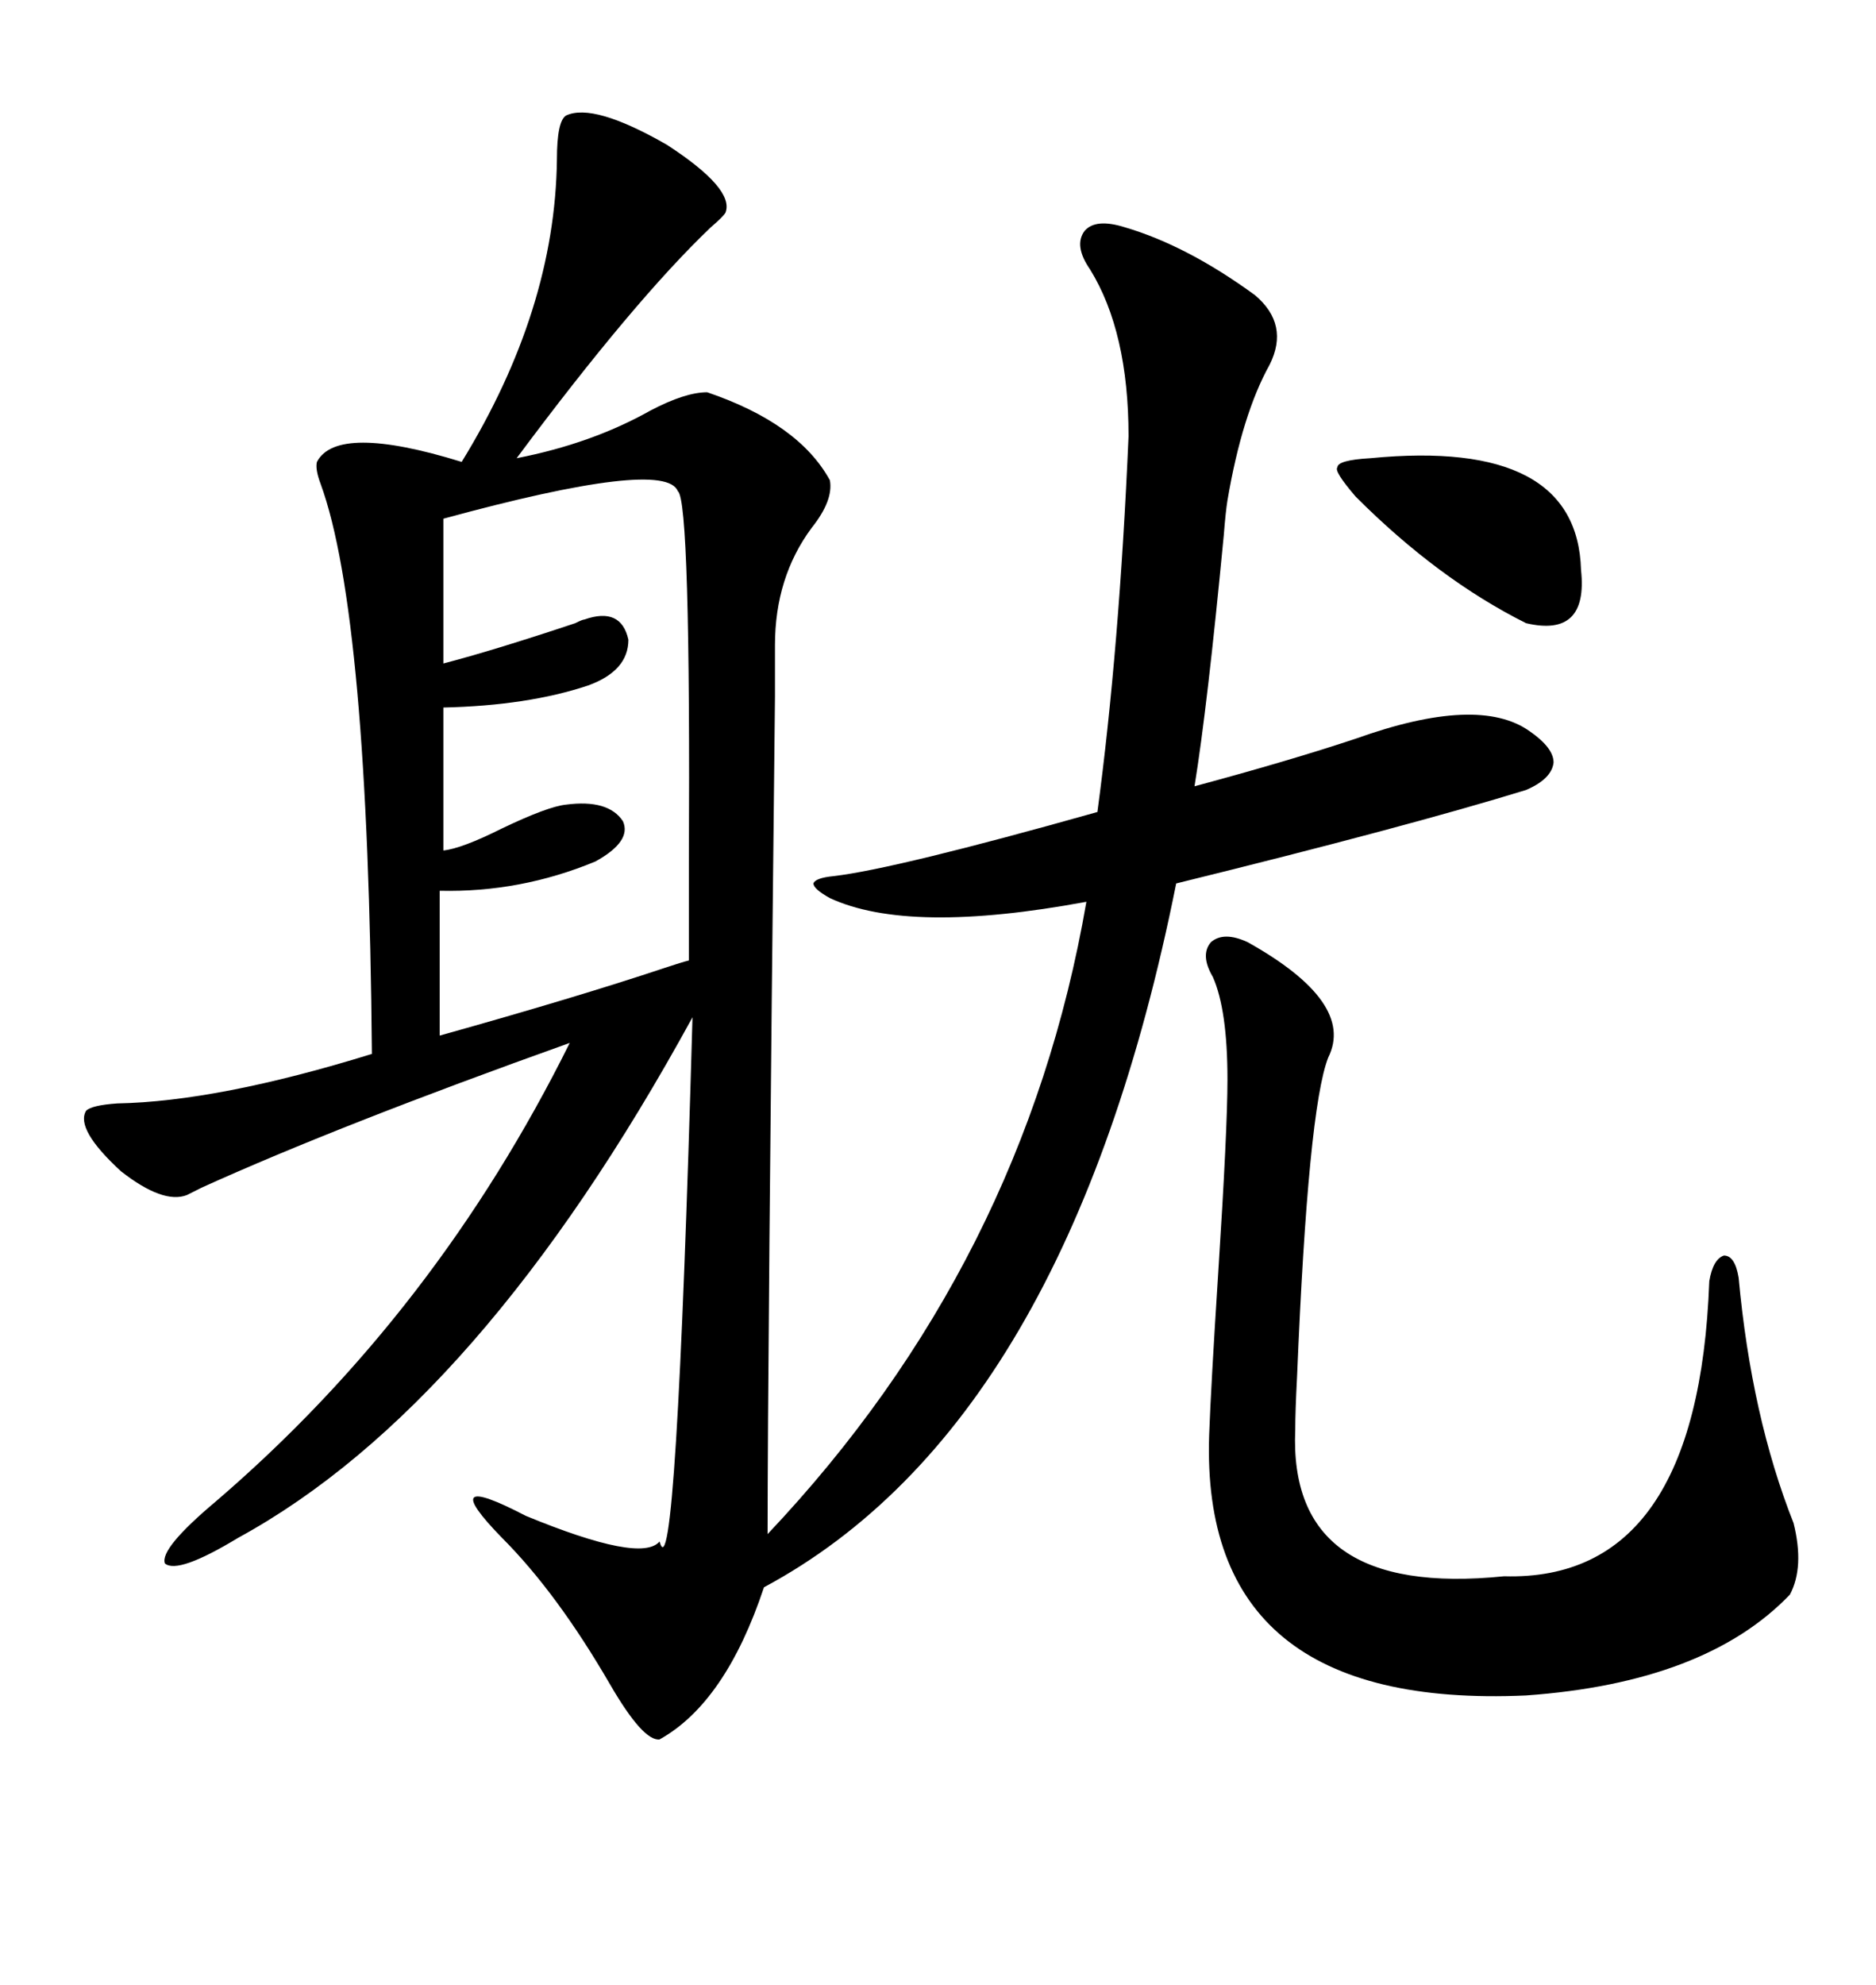 <svg xmlns="http://www.w3.org/2000/svg" xmlns:xlink="http://www.w3.org/1999/xlink" width="300" height="317.285"><path d="M179.88 36.33L179.88 36.33Q189.84 39.26 200.68 47.17L200.68 47.17Q206.25 51.86 203.03 58.30L203.03 58.30Q198.63 66.21 196.29 79.98L196.29 79.98Q196.00 81.74 195.70 85.55L195.70 85.55Q193.07 113.09 191.02 125.68L191.02 125.68Q206.25 121.58 216.80 118.07L216.80 118.07Q236.43 111.04 244.63 116.89L244.63 116.89Q248.44 119.53 248.44 121.88L248.44 121.88Q248.14 124.51 244.04 126.27L244.04 126.27Q225 132.13 188.09 141.21L188.09 141.21Q170.80 227.64 122.17 253.71L122.17 253.71Q116.02 272.17 105.47 278.03L105.47 278.03Q102.83 278.32 97.56 269.24L97.56 269.24Q89.06 254.59 80.27 245.80L80.27 245.80Q69.43 234.67 84.08 242.29L84.08 242.29Q102.54 249.90 105.47 246.39L105.47 246.39Q108.11 256.05 110.74 162.60L110.74 162.60Q76.76 224.71 38.09 245.80L38.09 245.80Q28.42 251.66 26.37 249.90L26.37 249.90Q25.49 247.56 34.57 239.94L34.57 239.94Q69.73 209.77 91.11 166.70L91.11 166.70Q54.20 179.88 32.23 189.84L32.23 189.84Q30.47 190.72 29.88 191.02L29.88 191.02Q26.07 192.48 19.34 187.21L19.34 187.21Q12.01 180.47 13.77 177.54L13.77 177.54Q14.65 176.66 18.75 176.37L18.75 176.37Q34.86 176.07 59.47 168.46L59.47 168.46Q58.89 98.14 51.27 77.34L51.27 77.34Q50.39 75 50.68 73.83L50.68 73.83Q53.91 67.68 73.83 73.83L73.83 73.83Q88.77 49.51 89.06 25.49L89.06 25.49Q89.06 19.34 90.53 18.46L90.53 18.46Q94.92 16.41 106.64 23.14L106.64 23.14Q117.48 30.18 116.02 33.98L116.02 33.98Q115.72 34.57 113.67 36.33L113.67 36.33Q101.37 48.05 82.62 73.24L82.62 73.24Q94.63 70.90 104.00 65.63L104.00 65.63Q109.57 62.70 113.09 62.70L113.09 62.70Q127.73 67.68 132.71 76.76L132.71 76.76Q133.30 79.98 129.79 84.38L129.79 84.38Q123.93 92.29 123.93 103.13L123.93 103.13Q123.93 103.42 123.93 111.33L123.93 111.33Q122.75 218.55 122.75 245.21L122.75 245.21Q163.77 201.86 173.73 144.14L173.73 144.14Q145.31 149.41 132.71 143.55L132.71 143.55Q130.08 142.09 130.08 141.21L130.08 141.21Q130.37 140.33 133.30 140.04L133.30 140.04Q143.26 138.87 175.49 129.79L175.49 129.79Q179.00 103.71 180.47 69.73L180.47 69.73Q180.47 53.03 174.32 43.07L174.32 43.07Q171.68 39.26 173.44 36.91L173.44 36.91Q175.20 34.86 179.88 36.33ZM199.51 150.59L199.51 150.59Q216.80 160.25 212.40 169.04L212.40 169.04Q209.18 177.25 207.42 220.02L207.42 220.02Q207.13 225.59 207.13 228.52L207.13 228.52Q205.96 255.47 240.53 251.95L240.53 251.95Q271.58 252.83 273.34 204.79L273.34 204.79Q273.93 201.27 275.68 200.68L275.68 200.68Q277.44 200.68 278.03 204.20L278.03 204.20Q280.08 226.46 286.82 243.46L286.82 243.46Q288.57 250.49 286.23 254.88L286.23 254.88Q272.75 268.95 244.04 271.00L244.04 271.00Q191.89 273.34 193.36 229.39L193.36 229.39Q193.65 221.48 194.82 203.32L194.82 203.32Q196.29 180.47 196.29 172.56L196.29 172.56Q196.29 161.43 193.95 156.15L193.95 156.15Q191.89 152.64 193.65 150.59L193.65 150.59Q195.70 148.83 199.51 150.59ZM70.90 82.91L70.90 82.91L70.90 106.05Q78.81 104.00 91.99 99.61L91.99 99.61Q93.16 99.02 93.46 99.02L93.46 99.02Q99.32 96.97 100.49 102.25L100.49 102.25Q100.49 107.23 94.04 109.57L94.04 109.57Q84.38 112.79 70.90 113.09L70.90 113.09L70.90 135.94Q73.83 135.64 80.27 132.42L80.27 132.42Q87.60 128.91 90.53 128.61L90.53 128.61Q97.27 127.73 99.61 131.25L99.61 131.25Q101.07 134.47 95.21 137.70L95.21 137.70Q83.20 142.68 70.31 142.38L70.31 142.38L70.31 165.53Q92.29 159.38 106.35 154.69L106.35 154.69Q108.98 153.81 110.16 153.52L110.16 153.52Q110.16 148.54 110.16 137.99L110.16 137.99Q110.45 79.98 108.40 78.52L108.40 78.52Q106.35 73.24 70.90 82.91ZM219.14 73.24L219.14 73.24Q252.25 70.02 252.83 91.11L252.83 91.11Q254.00 101.95 244.04 99.61L244.04 99.61Q229.98 92.58 216.80 79.39L216.80 79.39Q213.28 75.29 213.87 74.71L213.87 74.71Q213.87 73.54 219.14 73.24Z"/></svg>